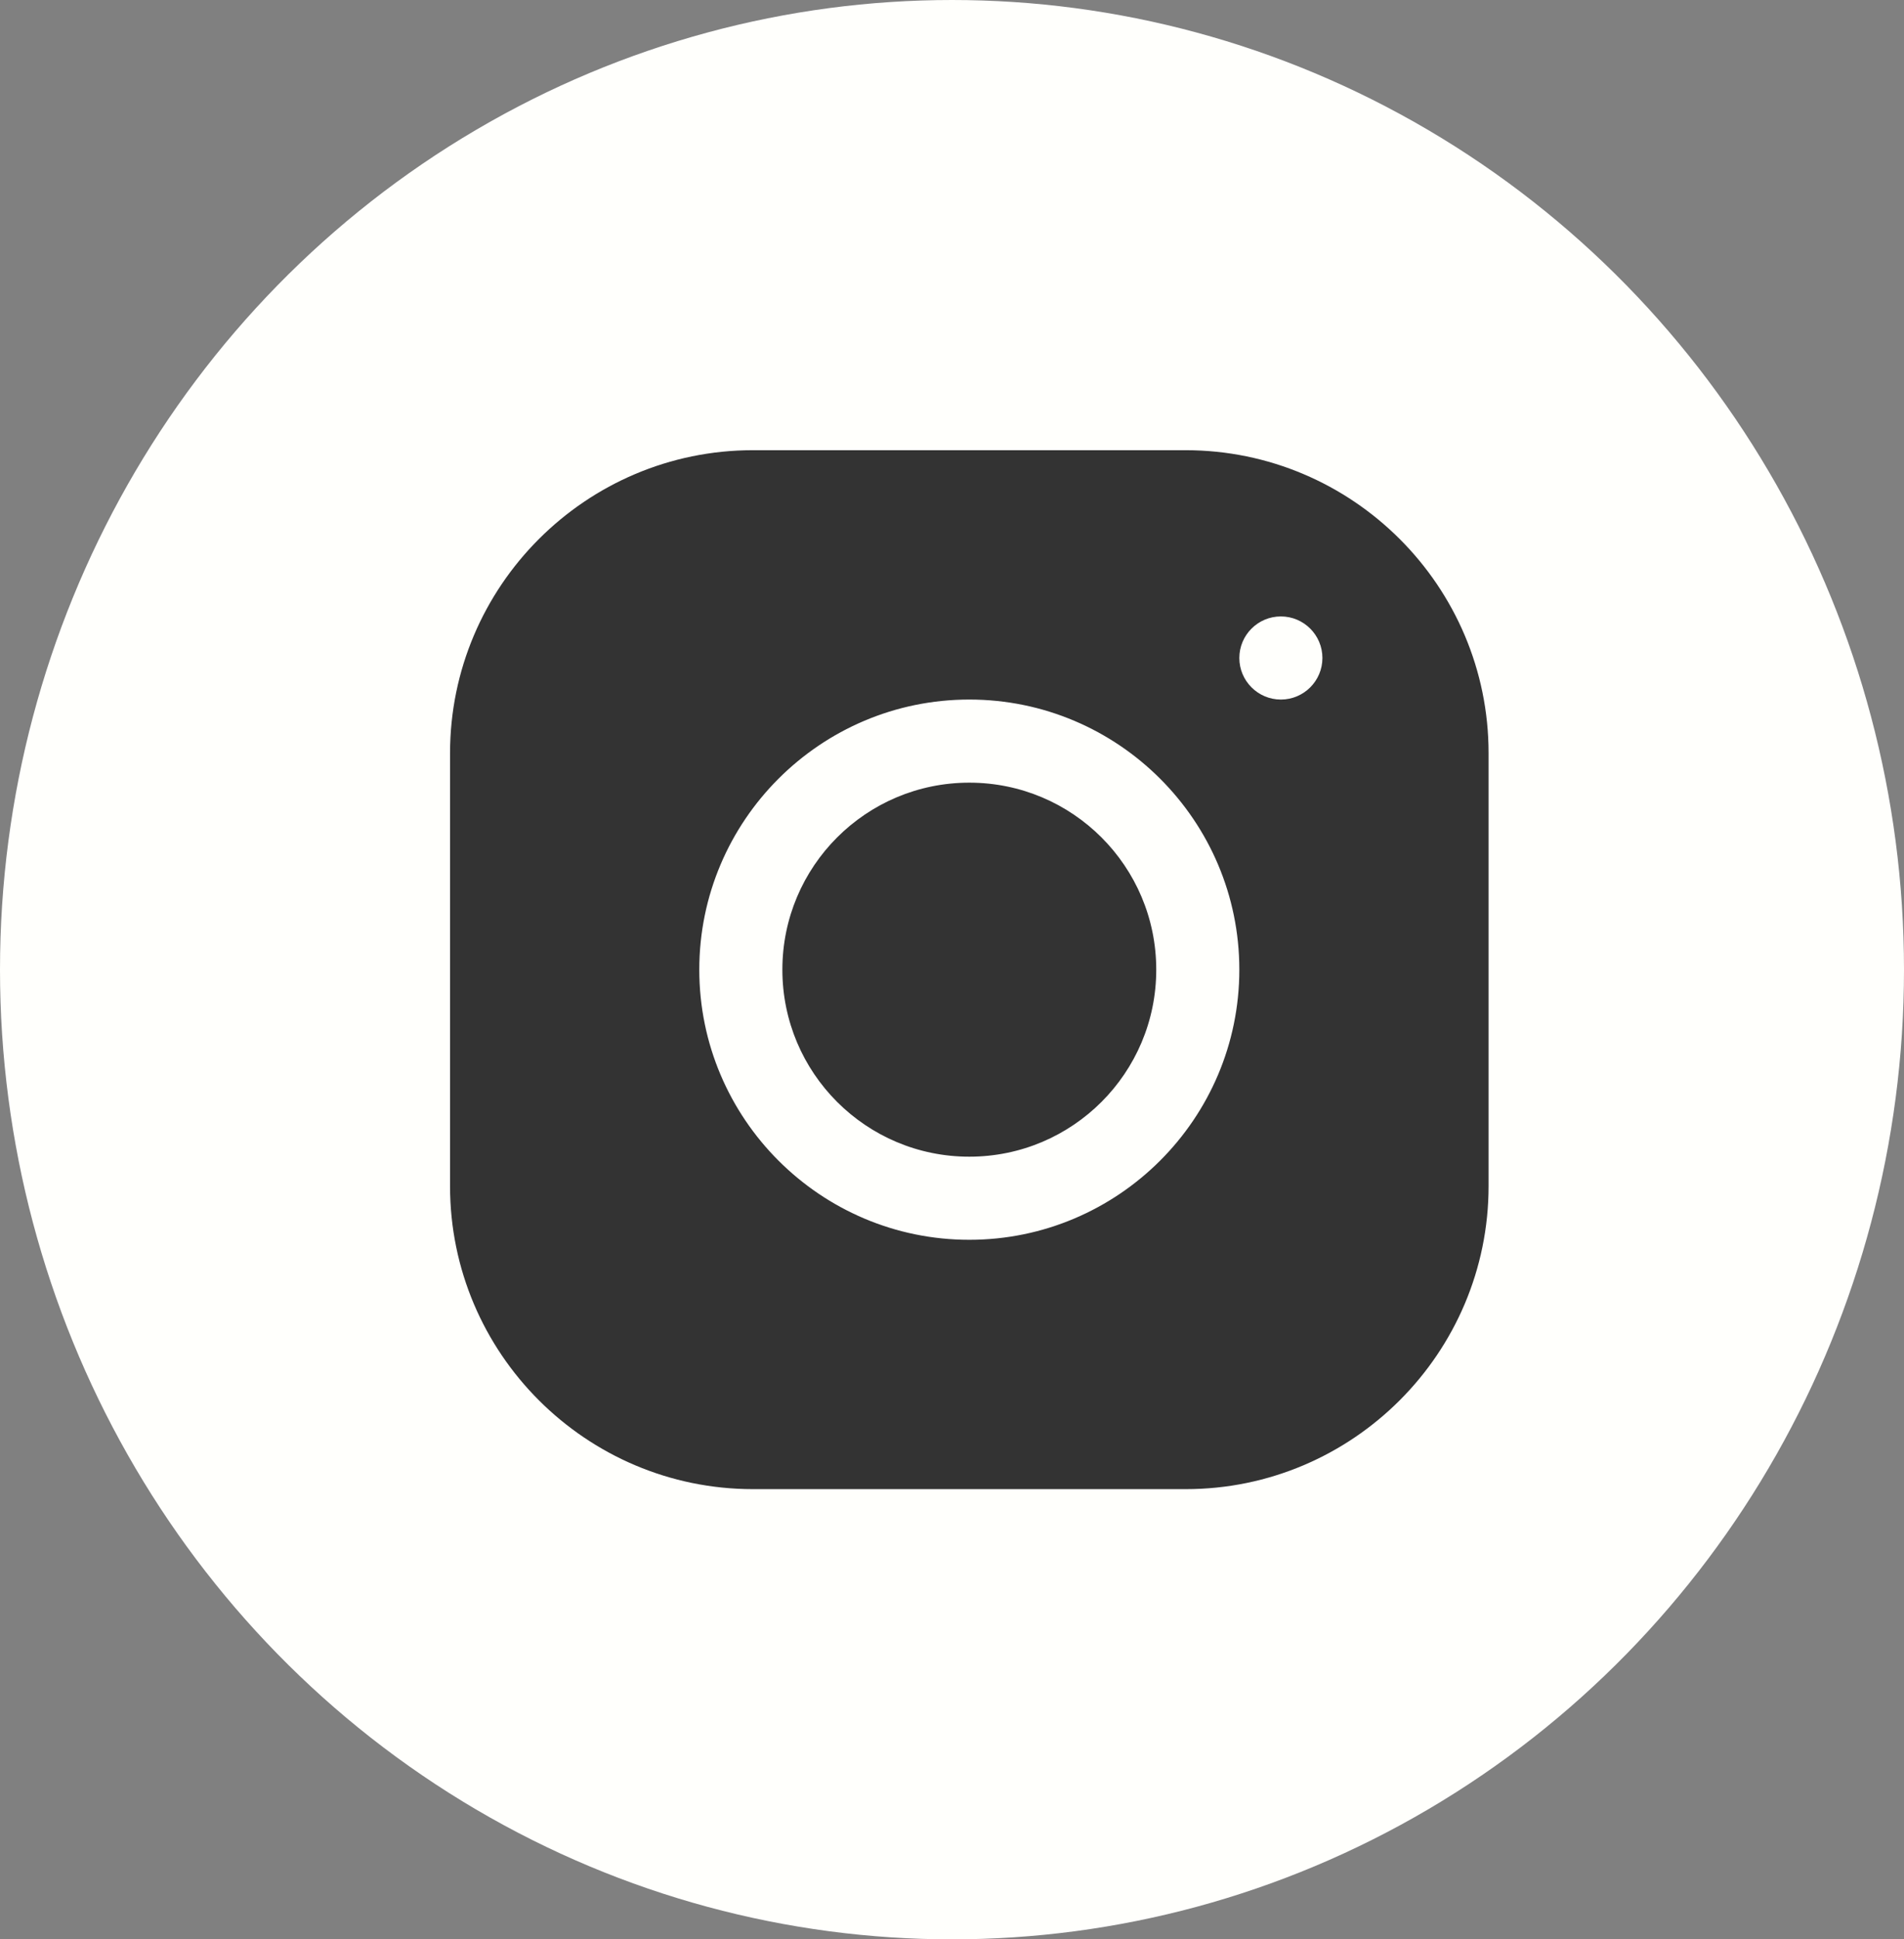 <?xml version="1.0" encoding="UTF-8"?> <svg xmlns="http://www.w3.org/2000/svg" width="55" height="56" viewBox="0 0 55 56" fill="none"><rect x="0" y="0" width="55" height="56" fill="#808080" stroke="none"/> <ellipse cx="27.5" cy="28" rx="27.5" ry="28" fill="#FFFFFC"></ellipse> <path d="M21.748 13C16.925 13 13 16.927 13 21.752V34.251C13 39.075 16.927 43 21.752 43H34.251C39.075 43 43 39.073 43 34.248V21.748C43 16.925 39.073 13 34.248 13H21.748ZM37 17.8C37.662 17.8 38.2 18.338 38.2 19C38.2 19.662 37.662 20.2 37 20.2C36.338 20.2 35.8 19.662 35.8 19C35.8 18.338 36.338 17.8 37 17.8ZM28 20.2C32.302 20.2 35.8 23.698 35.8 28C35.8 32.302 32.301 35.8 28 35.8C23.698 35.8 20.2 32.301 20.2 28C20.2 23.699 23.698 20.2 28 20.2ZM28 22.6C25.017 22.6 22.6 25.017 22.6 28C22.6 30.983 25.017 33.4 28 33.4C30.983 33.4 33.4 30.983 33.4 28C33.4 25.017 30.983 22.6 28 22.6Z" fill="#333333"></path> </svg> 